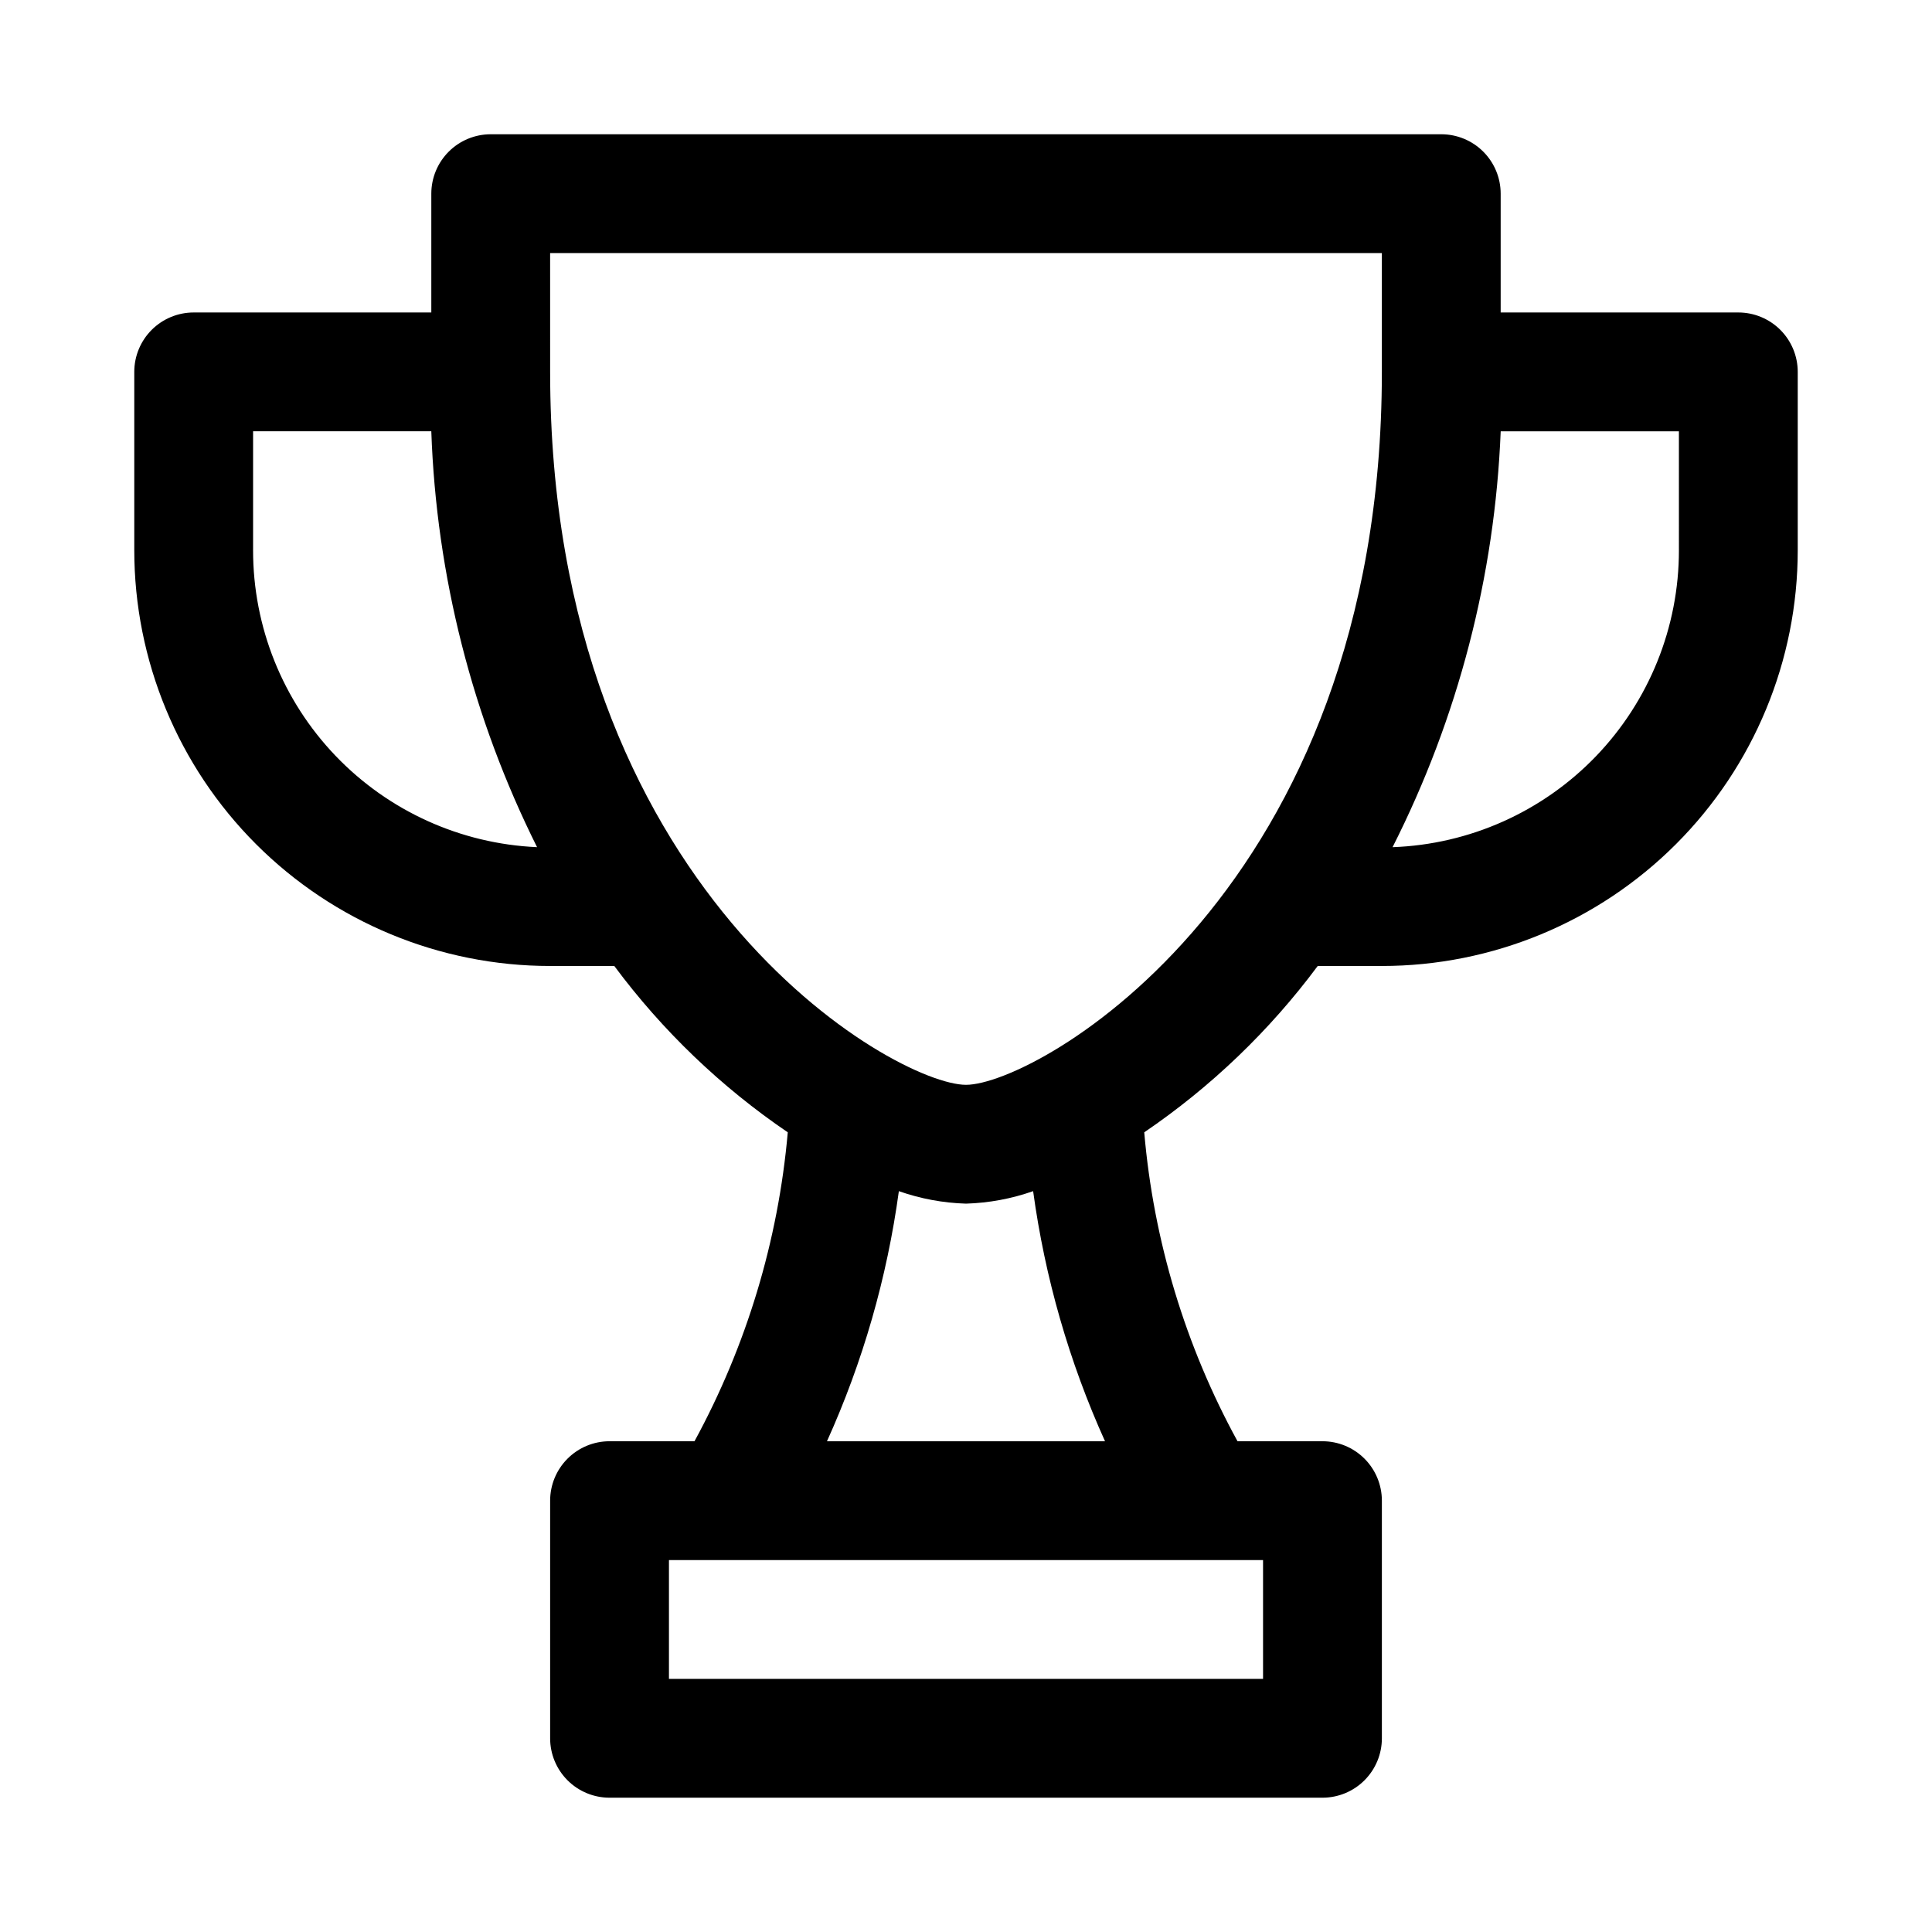 <?xml version="1.0" encoding="UTF-8"?>
<!-- Uploaded to: ICON Repo, www.svgrepo.com, Generator: ICON Repo Mixer Tools -->
<svg fill="#000000" width="800px" height="800px" version="1.1" viewBox="144 144 512 512" xmlns="http://www.w3.org/2000/svg">
 <path d="m604.67 226.81h-62.977v-31.488c0-4.176-1.66-8.18-4.613-11.133-2.949-2.949-6.957-4.609-11.133-4.609h-251.9c-4.176 0-8.18 1.66-11.133 4.609-2.953 2.953-4.613 6.957-4.613 11.133v31.488h-62.977c-4.176 0-8.18 1.66-11.133 4.613-2.949 2.953-4.609 6.957-4.609 11.133v47.23c0 29.23 11.609 57.262 32.277 77.93s48.703 32.281 77.93 32.281h17.004c12.754 17.16 28.293 32.059 45.973 44.082-2.523 28.699-10.938 56.57-24.719 81.867h-22.512c-4.176 0-8.18 1.66-11.133 4.613s-4.613 6.957-4.613 11.133v62.977c0 4.176 1.66 8.18 4.613 11.133 2.953 2.953 6.957 4.609 11.133 4.609h188.93c4.176 0 8.184-1.656 11.133-4.609 2.953-2.953 4.613-6.957 4.613-11.133v-62.977c0-4.176-1.66-8.18-4.613-11.133-2.949-2.953-6.957-4.613-11.133-4.613h-22.512c-13.832-25.277-22.25-53.16-24.719-81.867 17.68-12.023 33.219-26.922 45.973-44.082h17.004c29.23 0 57.262-11.613 77.93-32.281s32.277-48.699 32.277-77.93v-47.23c0-4.176-1.656-8.18-4.609-11.133-2.953-2.953-6.957-4.613-11.133-4.613zm-393.6 62.977v-31.488h47.23c1.34 38.32 10.898 75.906 28.027 110.21-20.273-0.895-39.418-9.582-53.438-24.246-14.023-14.668-21.84-34.184-21.82-54.477zm267.65 299.14h-157.44v-31.488h157.44zm-41.879-62.977h-73.684c9.512-21.059 15.926-43.383 19.051-66.281 5.727 2.012 11.727 3.129 17.793 3.309 6.062-0.18 12.066-1.297 17.789-3.309 3.125 22.898 9.543 45.223 19.051 66.281zm-36.84-94.461c-18.734 0-110.21-51.484-110.21-188.93l-0.004-31.488h220.42v31.488c0 137.45-91.473 188.93-110.21 188.93zm188.93-141.7c0.016 20.398-7.891 40.004-22.043 54.688-14.156 14.684-33.461 23.301-53.844 24.035 17.348-34.258 27.121-71.844 28.656-110.21h47.23z"/>
</svg>